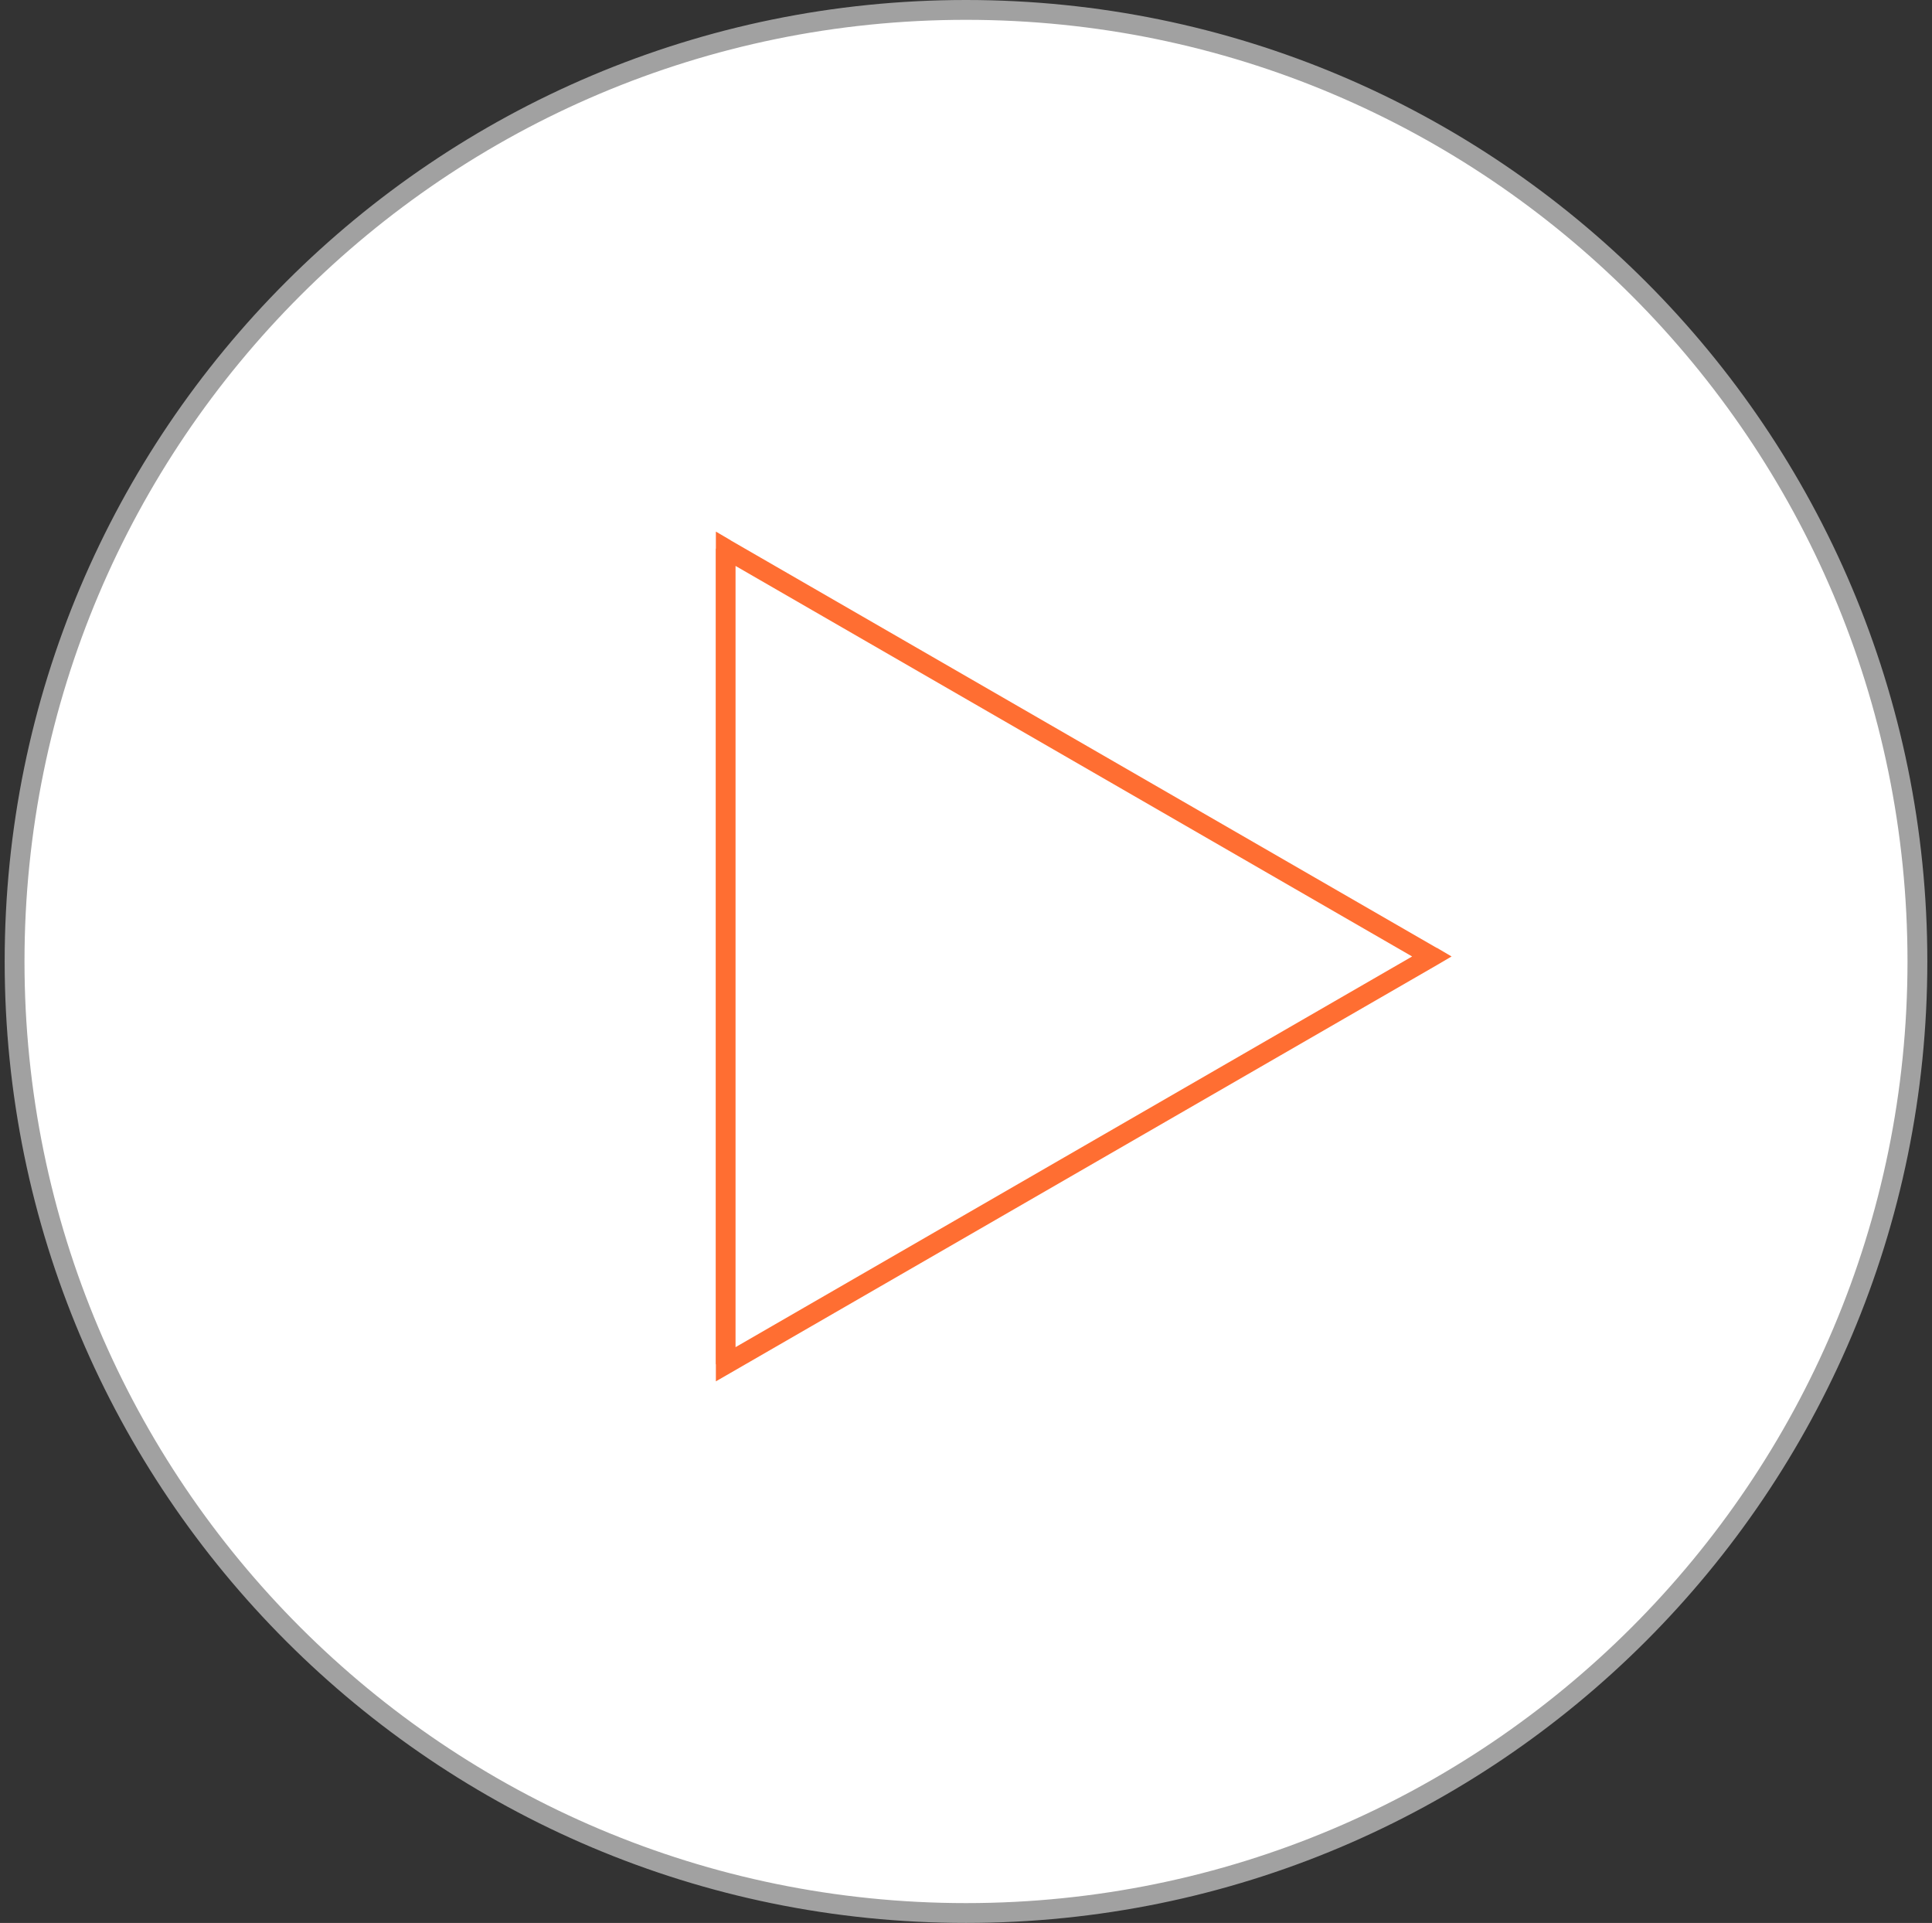<?xml version="1.0" encoding="UTF-8"?> <svg xmlns="http://www.w3.org/2000/svg" xmlns:xlink="http://www.w3.org/1999/xlink" version="1.1" id="Слой_1" x="0px" y="0px" viewBox="0 0 1198.8 1193" style="enable-background:new 0 0 1198.8 1193;" xml:space="preserve"><rect x="0" y="0" width="1198.8" height="1193" fill="#333333" stroke="none"/> <style type="text/css"> .st0{fill:#FFFFFF;} .st1{clip-path:url(#SVGID_00000110430409438635483260000000024067661326395579_);fill:#A1A1A1;} .st2{fill:#FF6E32;} </style> <ellipse transform="matrix(0.707 -0.707 0.707 0.707 -246.225 598.56)" class="st0" cx="599.4" cy="596.5" rx="590.4" ry="590.4"></ellipse> <g> <g> <defs> <rect id="SVGID_1_" x="-383.1" width="1965" height="1193"></rect> </defs> <clipPath id="SVGID_00000001657173805466665200000004181198311449688705_"> <use xlink:href="#SVGID_1_" style="overflow:visible;"></use> </clipPath> <path style="clip-path:url(#SVGID_00000001657173805466665200000004181198311449688705_);fill:#A1A1A1;" d="M1183.6,596.5 c0,322.6-261.6,584.2-584.2,584.2v12.3c329.4,0,596.5-267.1,596.5-596.5H1183.6z M599.4,1180.7c-322.6,0-584.2-261.6-584.2-584.2 l-12.3,0C2.9,925.9,270,1193,599.4,1193L599.4,1180.7z M15.2,596.5c0-322.6,261.6-584.2,584.2-584.2V0C270,0,2.9,267.1,2.9,596.5 L15.2,596.5z M599.4,12.3c322.6,0,584.2,261.6,584.2,584.2h12.3C1195.9,267.1,928.9,0,599.4,0L599.4,12.3z"></path> </g> </g> <g> <g> <path class="st2" d="M888.4,593.4l3.1-5.4l9.2,5.4l-9.2,5.4L888.4,593.4z M450.3,340.4h-6.1v-10.6l9.2,5.4L450.3,340.4z M450.3,846.4l3.1,5.3l-9.2,5.3v-10.6H450.3z M885.4,598.7L447.2,345.8l6.1-10.6l438.2,252.9L885.4,598.7z M456.4,340.4v506h-12.3 v-506H456.4z M447.2,841.1l438.2-253l6.1,10.7L453.4,851.7L447.2,841.1z"></path> </g> </g> </svg> 